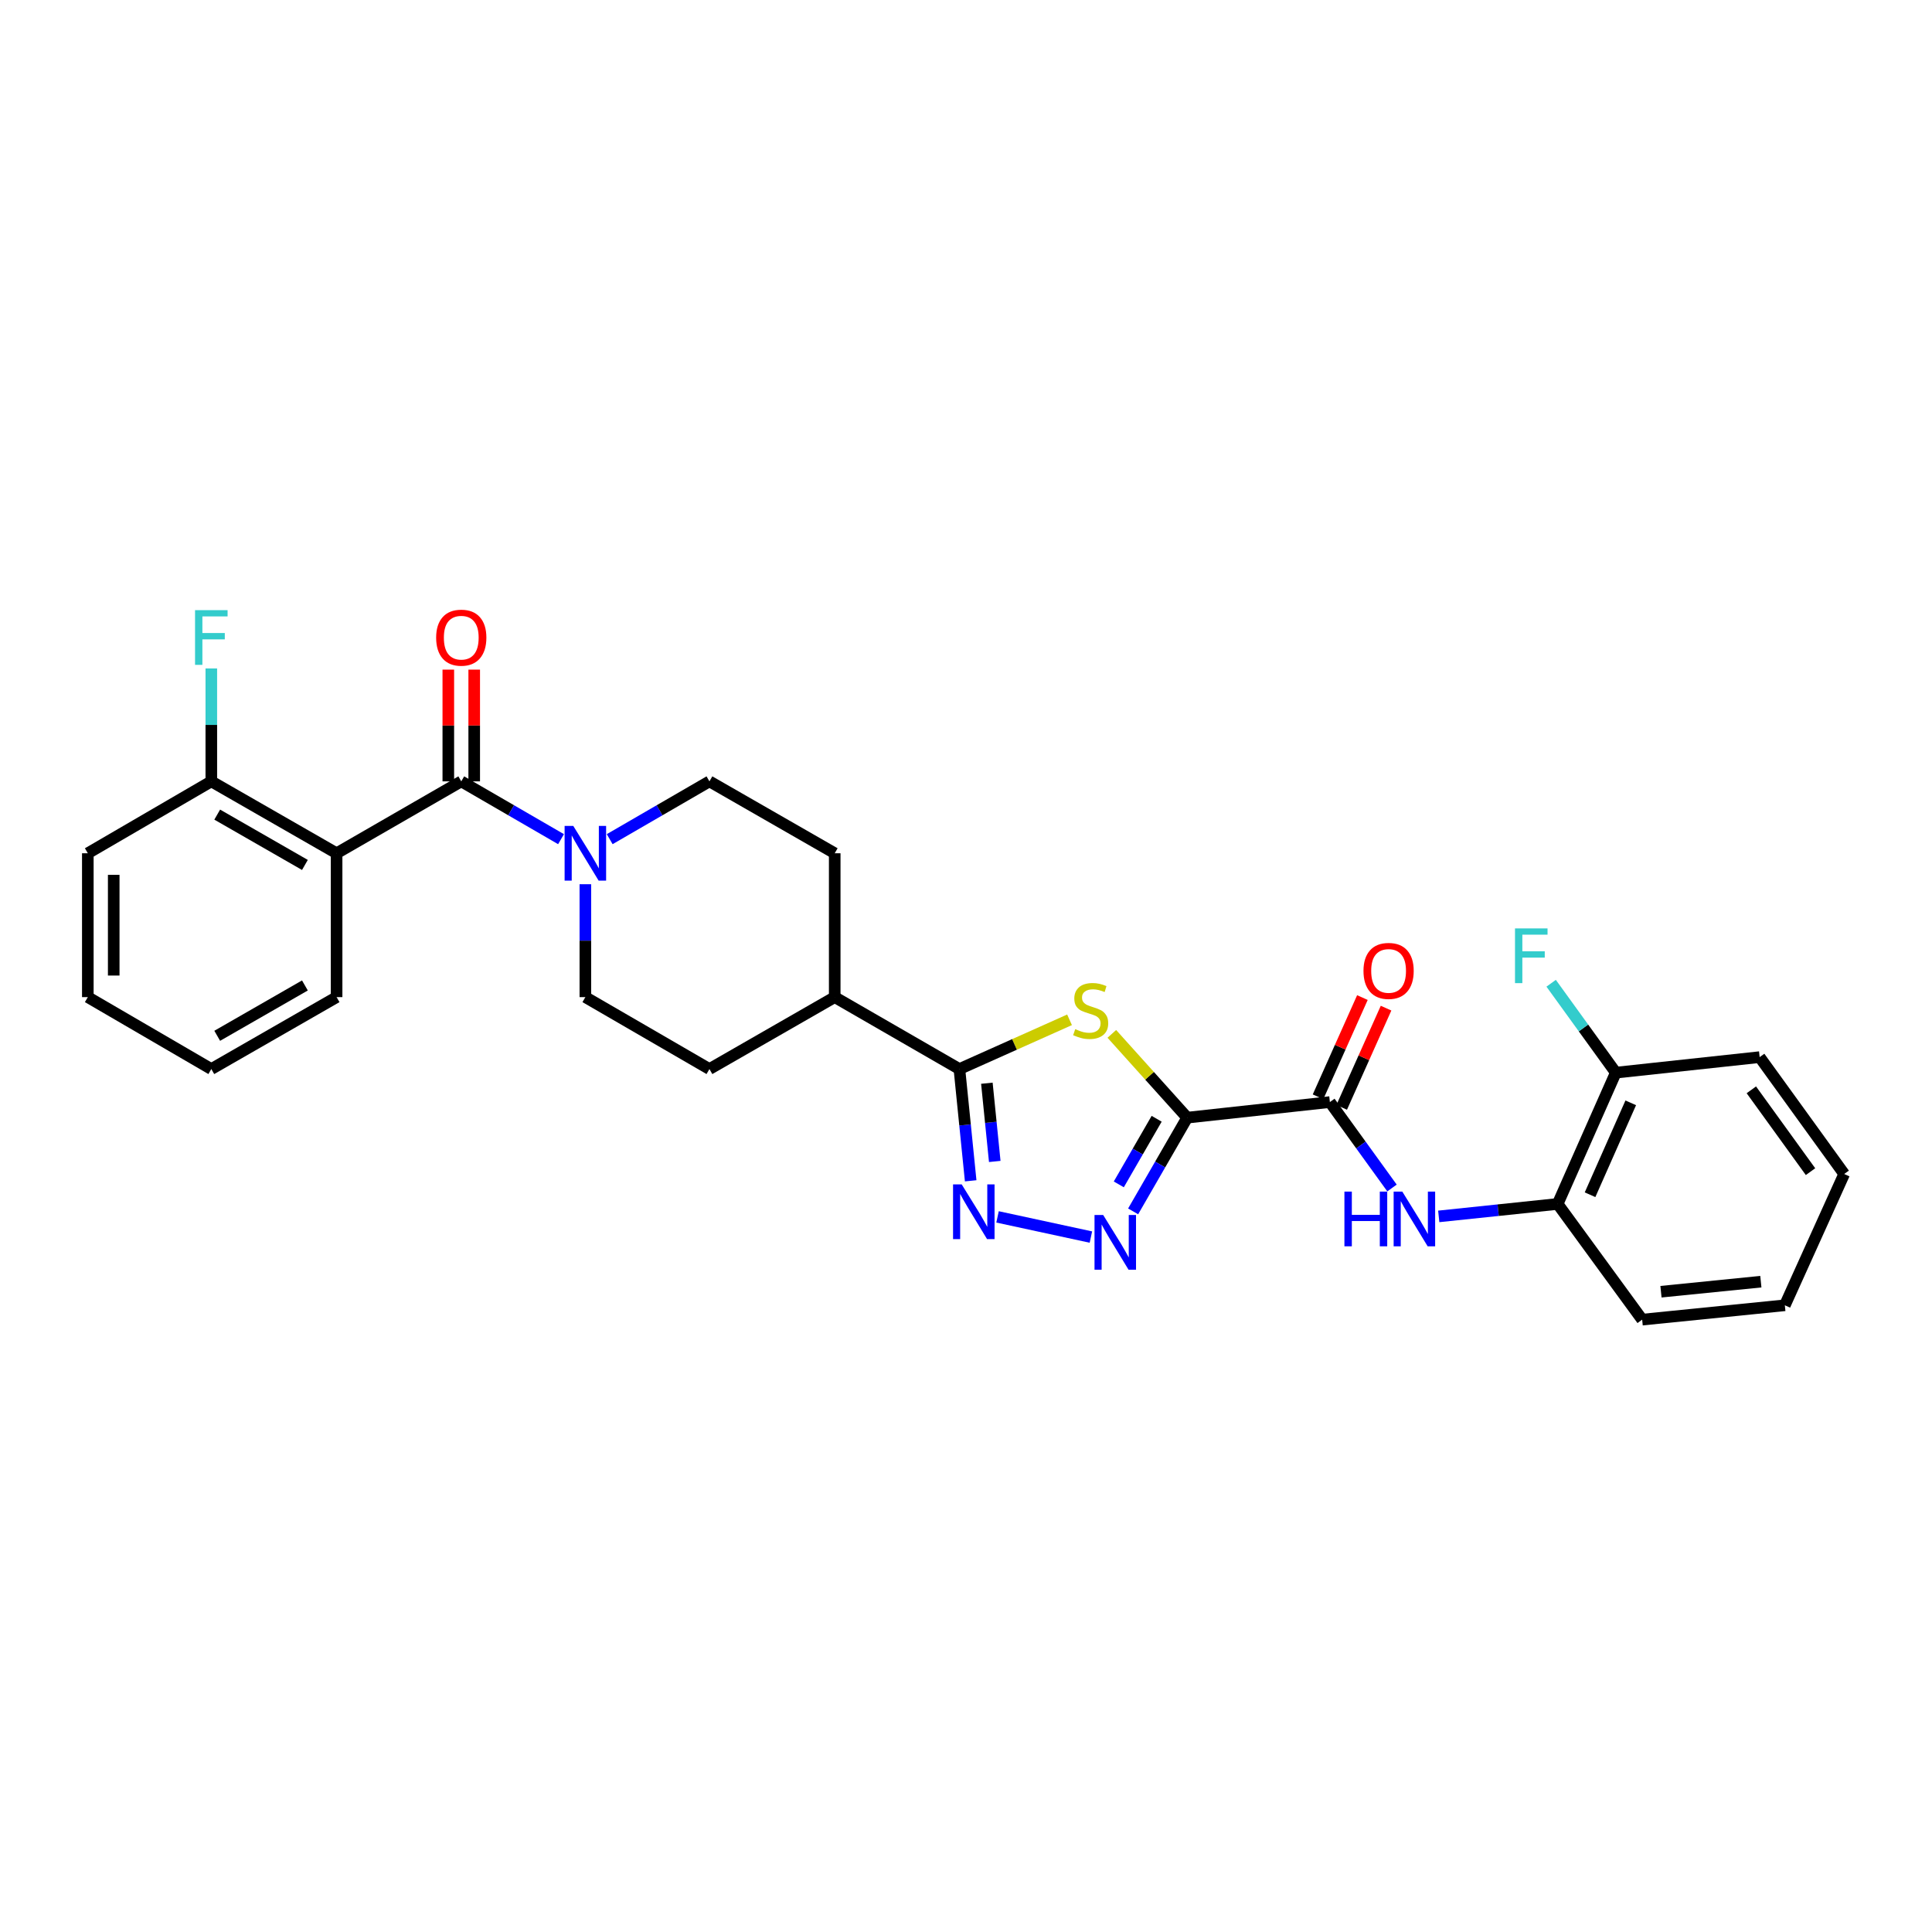 <?xml version='1.0' encoding='iso-8859-1'?>
<svg version='1.1' baseProfile='full'
              xmlns='http://www.w3.org/2000/svg'
                      xmlns:rdkit='http://www.rdkit.org/xml'
                      xmlns:xlink='http://www.w3.org/1999/xlink'
                  xml:space='preserve'
width='1000px' height='1000px' viewBox='0 0 1000 1000'>
<!-- END OF HEADER -->
<rect style='opacity:1.0;fill:#FFFFFF;stroke:none' width='1000' height='1000' x='0' y='0'> </rect>
<path class='bond-0' d='M 614.491,578.497 L 594.986,556.814' style='fill:none;fill-rule:evenodd;stroke:#000000;stroke-width:6px;stroke-linecap:butt;stroke-linejoin:miter;stroke-opacity:1' />
<path class='bond-0' d='M 594.986,556.814 L 575.48,535.131' style='fill:none;fill-rule:evenodd;stroke:#CCCC00;stroke-width:6px;stroke-linecap:butt;stroke-linejoin:miter;stroke-opacity:1' />
<path class='bond-1' d='M 614.491,578.497 L 600.498,602.752' style='fill:none;fill-rule:evenodd;stroke:#000000;stroke-width:6px;stroke-linecap:butt;stroke-linejoin:miter;stroke-opacity:1' />
<path class='bond-1' d='M 600.498,602.752 L 586.504,627.007' style='fill:none;fill-rule:evenodd;stroke:#0000FF;stroke-width:6px;stroke-linecap:butt;stroke-linejoin:miter;stroke-opacity:1' />
<path class='bond-1' d='M 598.681,579.075 L 588.886,596.053' style='fill:none;fill-rule:evenodd;stroke:#000000;stroke-width:6px;stroke-linecap:butt;stroke-linejoin:miter;stroke-opacity:1' />
<path class='bond-1' d='M 588.886,596.053 L 579.091,613.032' style='fill:none;fill-rule:evenodd;stroke:#0000FF;stroke-width:6px;stroke-linecap:butt;stroke-linejoin:miter;stroke-opacity:1' />
<path class='bond-6' d='M 614.491,578.497 L 688.341,570.431' style='fill:none;fill-rule:evenodd;stroke:#000000;stroke-width:6px;stroke-linecap:butt;stroke-linejoin:miter;stroke-opacity:1' />
<path class='bond-4' d='M 553.592,527.852 L 525.091,540.596' style='fill:none;fill-rule:evenodd;stroke:#CCCC00;stroke-width:6px;stroke-linecap:butt;stroke-linejoin:miter;stroke-opacity:1' />
<path class='bond-4' d='M 525.091,540.596 L 496.589,553.339' style='fill:none;fill-rule:evenodd;stroke:#000000;stroke-width:6px;stroke-linecap:butt;stroke-linejoin:miter;stroke-opacity:1' />
<path class='bond-3' d='M 564.648,640.304 L 516.327,629.86' style='fill:none;fill-rule:evenodd;stroke:#0000FF;stroke-width:6px;stroke-linecap:butt;stroke-linejoin:miter;stroke-opacity:1' />
<path class='bond-2' d='M 238.748,404.433 L 264.567,419.392' style='fill:none;fill-rule:evenodd;stroke:#000000;stroke-width:6px;stroke-linecap:butt;stroke-linejoin:miter;stroke-opacity:1' />
<path class='bond-2' d='M 264.567,419.392 L 290.387,434.351' style='fill:none;fill-rule:evenodd;stroke:#0000FF;stroke-width:6px;stroke-linecap:butt;stroke-linejoin:miter;stroke-opacity:1' />
<path class='bond-5' d='M 238.748,404.433 L 174.222,441.649' style='fill:none;fill-rule:evenodd;stroke:#000000;stroke-width:6px;stroke-linecap:butt;stroke-linejoin:miter;stroke-opacity:1' />
<path class='bond-12' d='M 245.451,404.433 L 245.451,375.514' style='fill:none;fill-rule:evenodd;stroke:#000000;stroke-width:6px;stroke-linecap:butt;stroke-linejoin:miter;stroke-opacity:1' />
<path class='bond-12' d='M 245.451,375.514 L 245.451,346.594' style='fill:none;fill-rule:evenodd;stroke:#FF0000;stroke-width:6px;stroke-linecap:butt;stroke-linejoin:miter;stroke-opacity:1' />
<path class='bond-12' d='M 232.045,404.433 L 232.045,375.514' style='fill:none;fill-rule:evenodd;stroke:#000000;stroke-width:6px;stroke-linecap:butt;stroke-linejoin:miter;stroke-opacity:1' />
<path class='bond-12' d='M 232.045,375.514 L 232.045,346.594' style='fill:none;fill-rule:evenodd;stroke:#FF0000;stroke-width:6px;stroke-linecap:butt;stroke-linejoin:miter;stroke-opacity:1' />
<path class='bond-29' d='M 502.422,611.188 L 499.505,582.264' style='fill:none;fill-rule:evenodd;stroke:#0000FF;stroke-width:6px;stroke-linecap:butt;stroke-linejoin:miter;stroke-opacity:1' />
<path class='bond-29' d='M 499.505,582.264 L 496.589,553.339' style='fill:none;fill-rule:evenodd;stroke:#000000;stroke-width:6px;stroke-linecap:butt;stroke-linejoin:miter;stroke-opacity:1' />
<path class='bond-29' d='M 514.885,601.166 L 512.843,580.919' style='fill:none;fill-rule:evenodd;stroke:#0000FF;stroke-width:6px;stroke-linecap:butt;stroke-linejoin:miter;stroke-opacity:1' />
<path class='bond-29' d='M 512.843,580.919 L 510.802,560.672' style='fill:none;fill-rule:evenodd;stroke:#000000;stroke-width:6px;stroke-linecap:butt;stroke-linejoin:miter;stroke-opacity:1' />
<path class='bond-10' d='M 496.589,553.339 L 432.049,516.109' style='fill:none;fill-rule:evenodd;stroke:#000000;stroke-width:6px;stroke-linecap:butt;stroke-linejoin:miter;stroke-opacity:1' />
<path class='bond-11' d='M 174.222,441.649 L 109.377,404.433' style='fill:none;fill-rule:evenodd;stroke:#000000;stroke-width:6px;stroke-linecap:butt;stroke-linejoin:miter;stroke-opacity:1' />
<path class='bond-11' d='M 157.823,447.693 L 112.431,421.642' style='fill:none;fill-rule:evenodd;stroke:#000000;stroke-width:6px;stroke-linecap:butt;stroke-linejoin:miter;stroke-opacity:1' />
<path class='bond-21' d='M 174.222,441.649 L 174.222,516.109' style='fill:none;fill-rule:evenodd;stroke:#000000;stroke-width:6px;stroke-linecap:butt;stroke-linejoin:miter;stroke-opacity:1' />
<path class='bond-8' d='M 688.341,570.431 L 704.42,592.666' style='fill:none;fill-rule:evenodd;stroke:#000000;stroke-width:6px;stroke-linecap:butt;stroke-linejoin:miter;stroke-opacity:1' />
<path class='bond-8' d='M 704.42,592.666 L 720.498,614.901' style='fill:none;fill-rule:evenodd;stroke:#0000FF;stroke-width:6px;stroke-linecap:butt;stroke-linejoin:miter;stroke-opacity:1' />
<path class='bond-15' d='M 694.46,573.167 L 705.94,547.491' style='fill:none;fill-rule:evenodd;stroke:#000000;stroke-width:6px;stroke-linecap:butt;stroke-linejoin:miter;stroke-opacity:1' />
<path class='bond-15' d='M 705.94,547.491 L 717.421,521.815' style='fill:none;fill-rule:evenodd;stroke:#FF0000;stroke-width:6px;stroke-linecap:butt;stroke-linejoin:miter;stroke-opacity:1' />
<path class='bond-15' d='M 682.222,567.695 L 693.702,542.019' style='fill:none;fill-rule:evenodd;stroke:#000000;stroke-width:6px;stroke-linecap:butt;stroke-linejoin:miter;stroke-opacity:1' />
<path class='bond-15' d='M 693.702,542.019 L 705.183,516.343' style='fill:none;fill-rule:evenodd;stroke:#FF0000;stroke-width:6px;stroke-linecap:butt;stroke-linejoin:miter;stroke-opacity:1' />
<path class='bond-7' d='M 302.983,457.67 L 302.983,486.889' style='fill:none;fill-rule:evenodd;stroke:#0000FF;stroke-width:6px;stroke-linecap:butt;stroke-linejoin:miter;stroke-opacity:1' />
<path class='bond-7' d='M 302.983,486.889 L 302.983,516.109' style='fill:none;fill-rule:evenodd;stroke:#000000;stroke-width:6px;stroke-linecap:butt;stroke-linejoin:miter;stroke-opacity:1' />
<path class='bond-30' d='M 315.578,434.349 L 341.391,419.391' style='fill:none;fill-rule:evenodd;stroke:#0000FF;stroke-width:6px;stroke-linecap:butt;stroke-linejoin:miter;stroke-opacity:1' />
<path class='bond-30' d='M 341.391,419.391 L 367.203,404.433' style='fill:none;fill-rule:evenodd;stroke:#000000;stroke-width:6px;stroke-linecap:butt;stroke-linejoin:miter;stroke-opacity:1' />
<path class='bond-9' d='M 744.691,629.607 L 775.463,626.384' style='fill:none;fill-rule:evenodd;stroke:#0000FF;stroke-width:6px;stroke-linecap:butt;stroke-linejoin:miter;stroke-opacity:1' />
<path class='bond-9' d='M 775.463,626.384 L 806.235,623.16' style='fill:none;fill-rule:evenodd;stroke:#000000;stroke-width:6px;stroke-linecap:butt;stroke-linejoin:miter;stroke-opacity:1' />
<path class='bond-16' d='M 806.235,623.16 L 836.331,555.201' style='fill:none;fill-rule:evenodd;stroke:#000000;stroke-width:6px;stroke-linecap:butt;stroke-linejoin:miter;stroke-opacity:1' />
<path class='bond-16' d='M 823.007,618.394 L 844.074,570.823' style='fill:none;fill-rule:evenodd;stroke:#000000;stroke-width:6px;stroke-linecap:butt;stroke-linejoin:miter;stroke-opacity:1' />
<path class='bond-22' d='M 806.235,623.16 L 849.982,683.045' style='fill:none;fill-rule:evenodd;stroke:#000000;stroke-width:6px;stroke-linecap:butt;stroke-linejoin:miter;stroke-opacity:1' />
<path class='bond-17' d='M 432.049,516.109 L 432.049,441.649' style='fill:none;fill-rule:evenodd;stroke:#000000;stroke-width:6px;stroke-linecap:butt;stroke-linejoin:miter;stroke-opacity:1' />
<path class='bond-18' d='M 432.049,516.109 L 367.203,553.339' style='fill:none;fill-rule:evenodd;stroke:#000000;stroke-width:6px;stroke-linecap:butt;stroke-linejoin:miter;stroke-opacity:1' />
<path class='bond-19' d='M 109.377,404.433 L 109.377,375.214' style='fill:none;fill-rule:evenodd;stroke:#000000;stroke-width:6px;stroke-linecap:butt;stroke-linejoin:miter;stroke-opacity:1' />
<path class='bond-19' d='M 109.377,375.214 L 109.377,345.994' style='fill:none;fill-rule:evenodd;stroke:#33CCCC;stroke-width:6px;stroke-linecap:butt;stroke-linejoin:miter;stroke-opacity:1' />
<path class='bond-23' d='M 109.377,404.433 L 45.455,441.649' style='fill:none;fill-rule:evenodd;stroke:#000000;stroke-width:6px;stroke-linecap:butt;stroke-linejoin:miter;stroke-opacity:1' />
<path class='bond-13' d='M 302.983,516.109 L 367.203,553.339' style='fill:none;fill-rule:evenodd;stroke:#000000;stroke-width:6px;stroke-linecap:butt;stroke-linejoin:miter;stroke-opacity:1' />
<path class='bond-14' d='M 367.203,404.433 L 432.049,441.649' style='fill:none;fill-rule:evenodd;stroke:#000000;stroke-width:6px;stroke-linecap:butt;stroke-linejoin:miter;stroke-opacity:1' />
<path class='bond-20' d='M 836.331,555.201 L 819.601,532.065' style='fill:none;fill-rule:evenodd;stroke:#000000;stroke-width:6px;stroke-linecap:butt;stroke-linejoin:miter;stroke-opacity:1' />
<path class='bond-20' d='M 819.601,532.065 L 802.87,508.93' style='fill:none;fill-rule:evenodd;stroke:#33CCCC;stroke-width:6px;stroke-linecap:butt;stroke-linejoin:miter;stroke-opacity:1' />
<path class='bond-24' d='M 836.331,555.201 L 910.791,547.165' style='fill:none;fill-rule:evenodd;stroke:#000000;stroke-width:6px;stroke-linecap:butt;stroke-linejoin:miter;stroke-opacity:1' />
<path class='bond-25' d='M 174.222,516.109 L 109.377,553.339' style='fill:none;fill-rule:evenodd;stroke:#000000;stroke-width:6px;stroke-linecap:butt;stroke-linejoin:miter;stroke-opacity:1' />
<path class='bond-25' d='M 157.821,510.068 L 112.429,536.129' style='fill:none;fill-rule:evenodd;stroke:#000000;stroke-width:6px;stroke-linecap:butt;stroke-linejoin:miter;stroke-opacity:1' />
<path class='bond-26' d='M 849.982,683.045 L 923.832,675.613' style='fill:none;fill-rule:evenodd;stroke:#000000;stroke-width:6px;stroke-linecap:butt;stroke-linejoin:miter;stroke-opacity:1' />
<path class='bond-26' d='M 859.717,668.592 L 911.412,663.39' style='fill:none;fill-rule:evenodd;stroke:#000000;stroke-width:6px;stroke-linecap:butt;stroke-linejoin:miter;stroke-opacity:1' />
<path class='bond-32' d='M 45.455,441.649 L 45.455,516.109' style='fill:none;fill-rule:evenodd;stroke:#000000;stroke-width:6px;stroke-linecap:butt;stroke-linejoin:miter;stroke-opacity:1' />
<path class='bond-32' d='M 58.86,452.818 L 58.86,504.94' style='fill:none;fill-rule:evenodd;stroke:#000000;stroke-width:6px;stroke-linecap:butt;stroke-linejoin:miter;stroke-opacity:1' />
<path class='bond-31' d='M 910.791,547.165 L 954.545,607.662' style='fill:none;fill-rule:evenodd;stroke:#000000;stroke-width:6px;stroke-linecap:butt;stroke-linejoin:miter;stroke-opacity:1' />
<path class='bond-31' d='M 906.492,564.096 L 937.12,606.443' style='fill:none;fill-rule:evenodd;stroke:#000000;stroke-width:6px;stroke-linecap:butt;stroke-linejoin:miter;stroke-opacity:1' />
<path class='bond-28' d='M 109.377,553.339 L 45.455,516.109' style='fill:none;fill-rule:evenodd;stroke:#000000;stroke-width:6px;stroke-linecap:butt;stroke-linejoin:miter;stroke-opacity:1' />
<path class='bond-27' d='M 923.832,675.613 L 954.545,607.662' style='fill:none;fill-rule:evenodd;stroke:#000000;stroke-width:6px;stroke-linecap:butt;stroke-linejoin:miter;stroke-opacity:1' />
<path  class='atom-1' d='M 556.533 532.681
Q 556.853 532.801, 558.173 533.361
Q 559.493 533.921, 560.933 534.281
Q 562.413 534.601, 563.853 534.601
Q 566.533 534.601, 568.093 533.321
Q 569.653 532.001, 569.653 529.721
Q 569.653 528.161, 568.853 527.201
Q 568.093 526.241, 566.893 525.721
Q 565.693 525.201, 563.693 524.601
Q 561.173 523.841, 559.653 523.121
Q 558.173 522.401, 557.093 520.881
Q 556.053 519.361, 556.053 516.801
Q 556.053 513.241, 558.453 511.041
Q 560.893 508.841, 565.693 508.841
Q 568.973 508.841, 572.693 510.401
L 571.773 513.481
Q 568.373 512.081, 565.813 512.081
Q 563.053 512.081, 561.533 513.241
Q 560.013 514.361, 560.053 516.321
Q 560.053 517.841, 560.813 518.761
Q 561.613 519.681, 562.733 520.201
Q 563.893 520.721, 565.813 521.321
Q 568.373 522.121, 569.893 522.921
Q 571.413 523.721, 572.493 525.361
Q 573.613 526.961, 573.613 529.721
Q 573.613 533.641, 570.973 535.761
Q 568.373 537.841, 564.013 537.841
Q 561.493 537.841, 559.573 537.281
Q 557.693 536.761, 555.453 535.841
L 556.533 532.681
' fill='#CCCC00'/>
<path  class='atom-2' d='M 571.001 628.87
L 580.281 643.87
Q 581.201 645.35, 582.681 648.03
Q 584.161 650.71, 584.241 650.87
L 584.241 628.87
L 588.001 628.87
L 588.001 657.19
L 584.121 657.19
L 574.161 640.79
Q 573.001 638.87, 571.761 636.67
Q 570.561 634.47, 570.201 633.79
L 570.201 657.19
L 566.521 657.19
L 566.521 628.87
L 571.001 628.87
' fill='#0000FF'/>
<path  class='atom-4' d='M 497.777 613.044
L 507.057 628.044
Q 507.977 629.524, 509.457 632.204
Q 510.937 634.884, 511.017 635.044
L 511.017 613.044
L 514.777 613.044
L 514.777 641.364
L 510.897 641.364
L 500.937 624.964
Q 499.777 623.044, 498.537 620.844
Q 497.337 618.644, 496.977 617.964
L 496.977 641.364
L 493.297 641.364
L 493.297 613.044
L 497.777 613.044
' fill='#0000FF'/>
<path  class='atom-8' d='M 296.723 427.489
L 306.003 442.489
Q 306.923 443.969, 308.403 446.649
Q 309.883 449.329, 309.963 449.489
L 309.963 427.489
L 313.723 427.489
L 313.723 455.809
L 309.843 455.809
L 299.883 439.409
Q 298.723 437.489, 297.483 435.289
Q 296.283 433.089, 295.923 432.409
L 295.923 455.809
L 292.243 455.809
L 292.243 427.489
L 296.723 427.489
' fill='#0000FF'/>
<path  class='atom-9' d='M 695.868 616.768
L 699.708 616.768
L 699.708 628.808
L 714.188 628.808
L 714.188 616.768
L 718.028 616.768
L 718.028 645.088
L 714.188 645.088
L 714.188 632.008
L 699.708 632.008
L 699.708 645.088
L 695.868 645.088
L 695.868 616.768
' fill='#0000FF'/>
<path  class='atom-9' d='M 725.828 616.768
L 735.108 631.768
Q 736.028 633.248, 737.508 635.928
Q 738.988 638.608, 739.068 638.768
L 739.068 616.768
L 742.828 616.768
L 742.828 645.088
L 738.948 645.088
L 728.988 628.688
Q 727.828 626.768, 726.588 624.568
Q 725.388 622.368, 725.028 621.688
L 725.028 645.088
L 721.348 645.088
L 721.348 616.768
L 725.828 616.768
' fill='#0000FF'/>
<path  class='atom-13' d='M 225.748 330.053
Q 225.748 323.253, 229.108 319.453
Q 232.468 315.653, 238.748 315.653
Q 245.028 315.653, 248.388 319.453
Q 251.748 323.253, 251.748 330.053
Q 251.748 336.933, 248.348 340.853
Q 244.948 344.733, 238.748 344.733
Q 232.508 344.733, 229.108 340.853
Q 225.748 336.973, 225.748 330.053
M 238.748 341.533
Q 243.068 341.533, 245.388 338.653
Q 247.748 335.733, 247.748 330.053
Q 247.748 324.493, 245.388 321.693
Q 243.068 318.853, 238.748 318.853
Q 234.428 318.853, 232.068 321.653
Q 229.748 324.453, 229.748 330.053
Q 229.748 335.773, 232.068 338.653
Q 234.428 341.533, 238.748 341.533
' fill='#FF0000'/>
<path  class='atom-16' d='M 705.734 502.538
Q 705.734 495.738, 709.094 491.938
Q 712.454 488.138, 718.734 488.138
Q 725.014 488.138, 728.374 491.938
Q 731.734 495.738, 731.734 502.538
Q 731.734 509.418, 728.334 513.338
Q 724.934 517.218, 718.734 517.218
Q 712.494 517.218, 709.094 513.338
Q 705.734 509.458, 705.734 502.538
M 718.734 514.018
Q 723.054 514.018, 725.374 511.138
Q 727.734 508.218, 727.734 502.538
Q 727.734 496.978, 725.374 494.178
Q 723.054 491.338, 718.734 491.338
Q 714.414 491.338, 712.054 494.138
Q 709.734 496.938, 709.734 502.538
Q 709.734 508.258, 712.054 511.138
Q 714.414 514.018, 718.734 514.018
' fill='#FF0000'/>
<path  class='atom-20' d='M 100.957 315.813
L 117.797 315.813
L 117.797 319.053
L 104.757 319.053
L 104.757 327.653
L 116.357 327.653
L 116.357 330.933
L 104.757 330.933
L 104.757 344.133
L 100.957 344.133
L 100.957 315.813
' fill='#33CCCC'/>
<path  class='atom-21' d='M 784.164 480.545
L 801.004 480.545
L 801.004 483.785
L 787.964 483.785
L 787.964 492.385
L 799.564 492.385
L 799.564 495.665
L 787.964 495.665
L 787.964 508.865
L 784.164 508.865
L 784.164 480.545
' fill='#33CCCC'/>
</svg>
